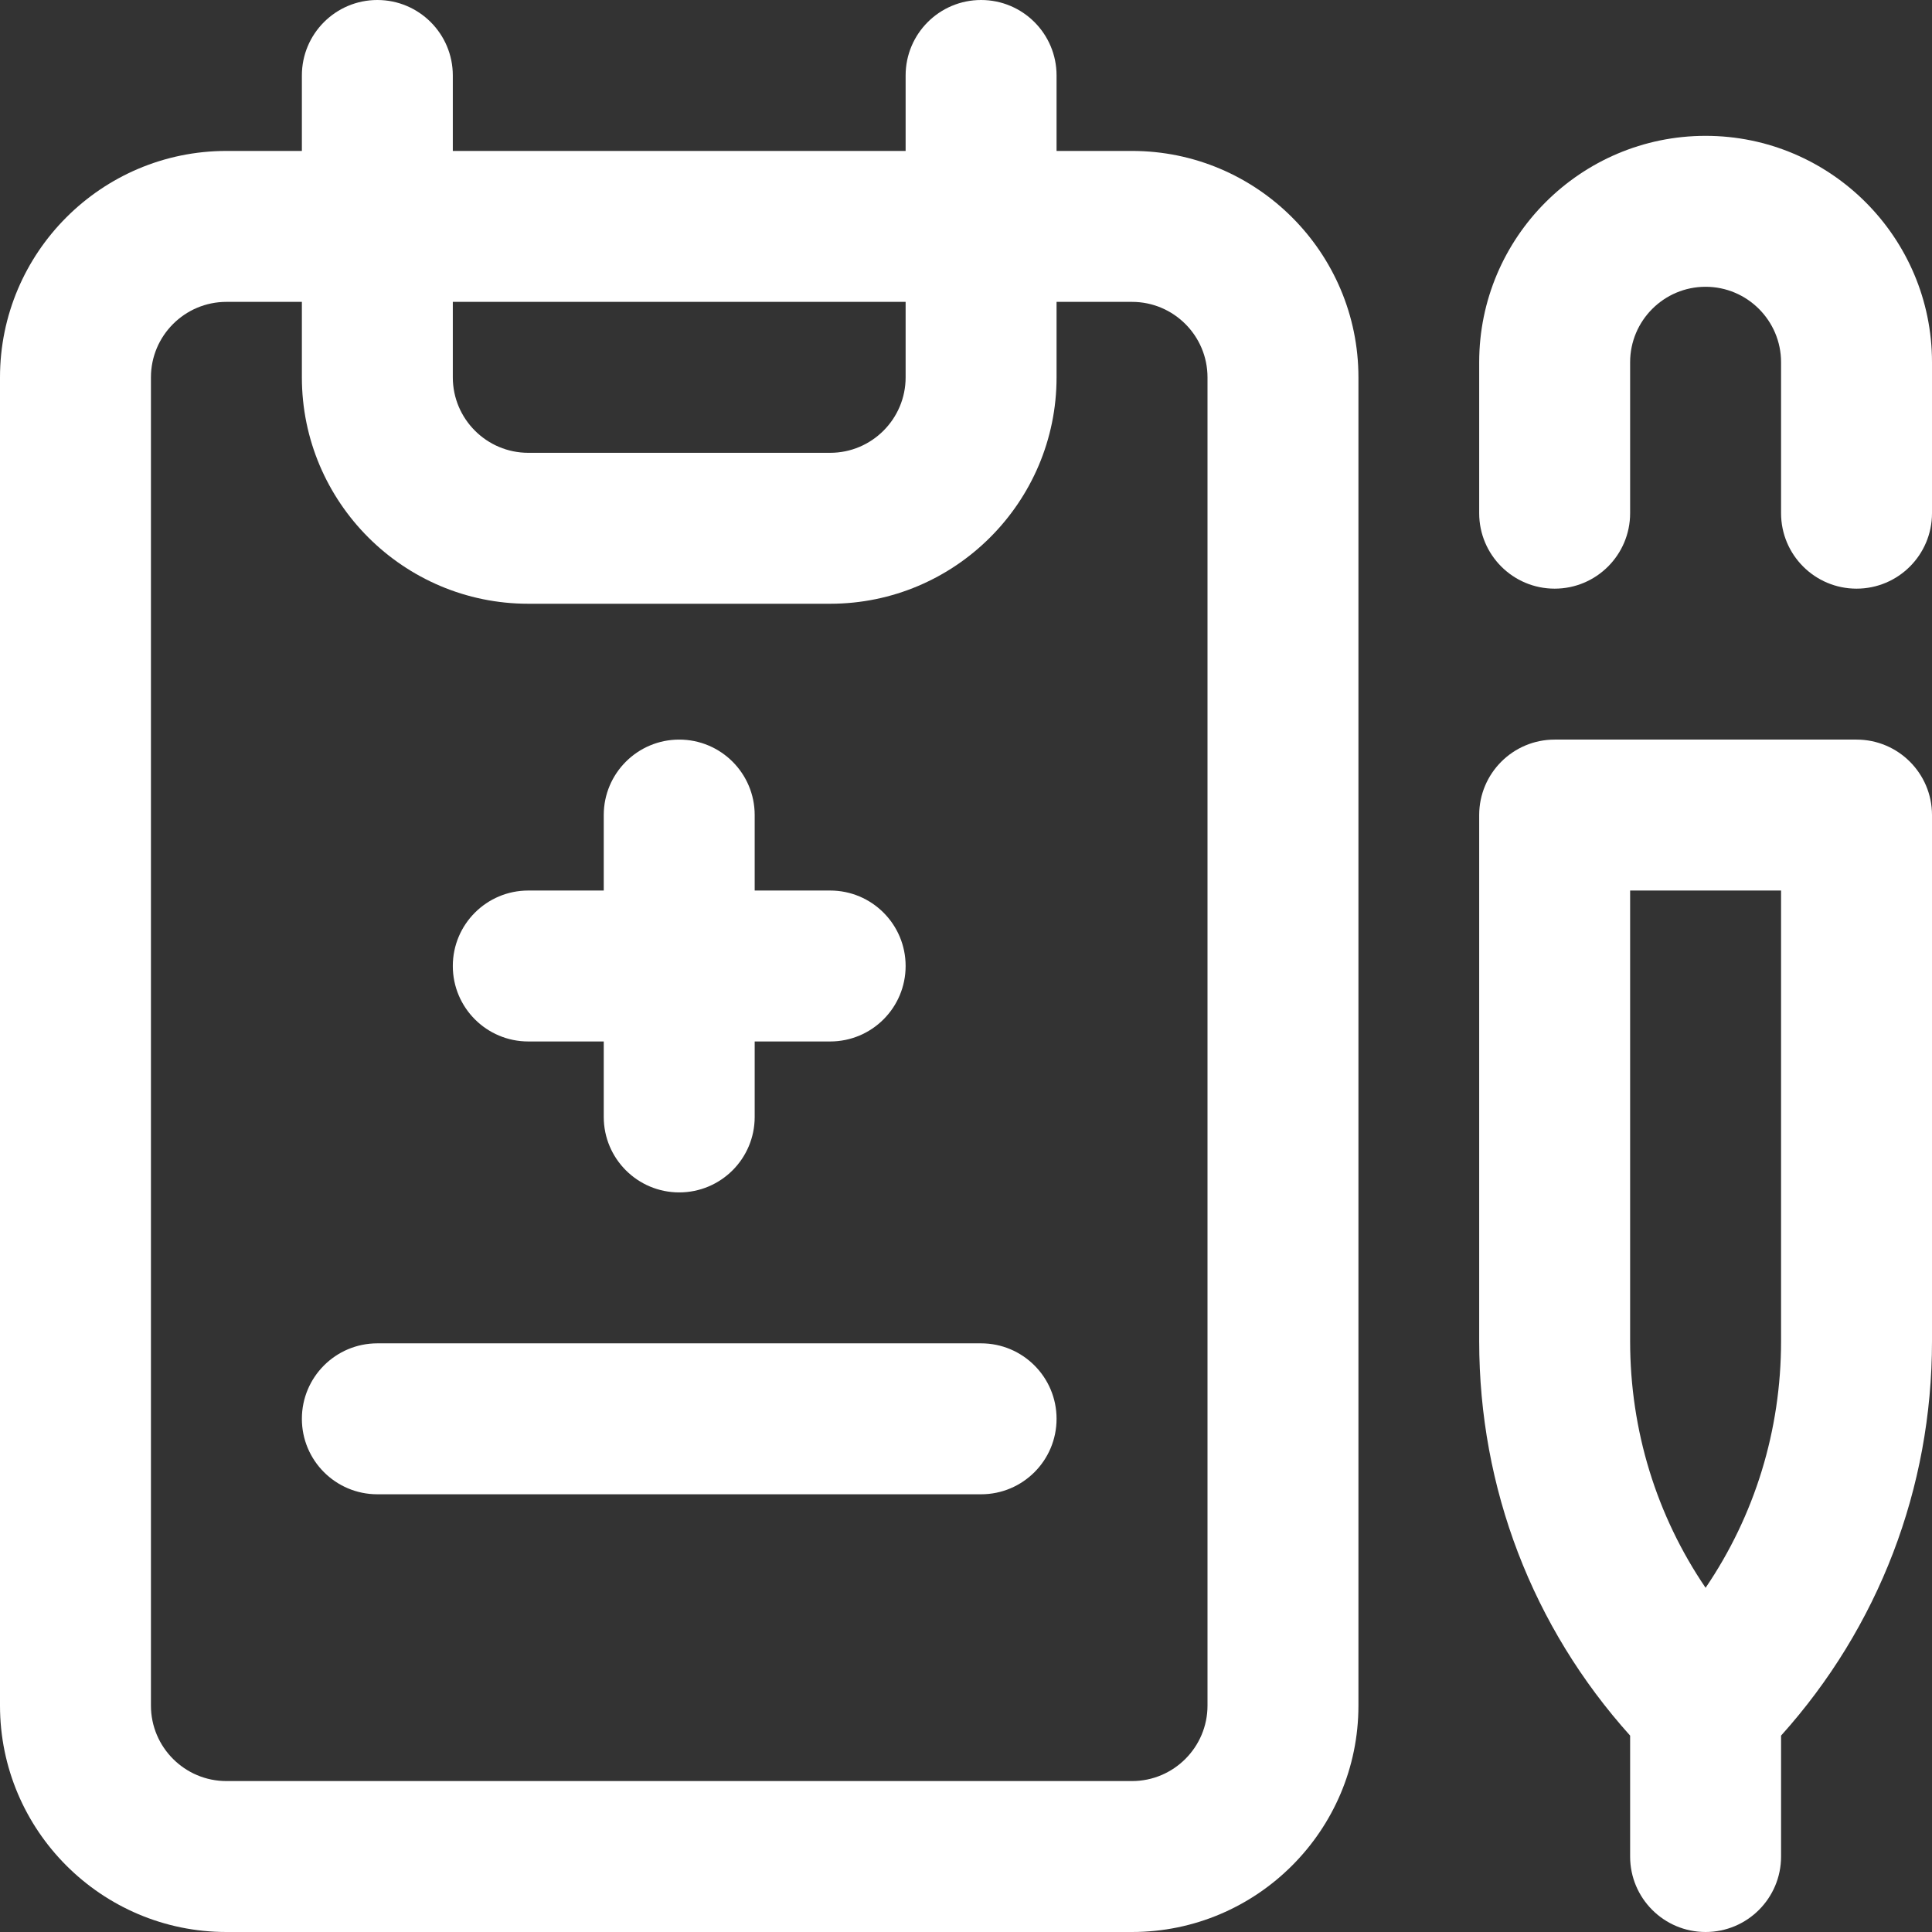 <svg xmlns="http://www.w3.org/2000/svg" version="1.1" xmlns:xlink="http://www.w3.org/1999/xlink" width="512" height="512" x="0" y="0" viewBox="0 0 512 512" style="enable-background:new 0 0 512 512" xml:space="preserve" class=""><rect x="0" y="0" width="512" height="512" fill="#333333" stroke="none"/><g><path d="M300 40h-20V20c0-11.046-8.954-20-20-20s-20 8.954-20 20v20H120V20c0-11.046-8.954-20-20-20S80 8.954 80 20v20H60C26.916 40 0 66.916 0 100v352c0 33.084 26.916 60 60 60h240c33.084 0 60-26.916 60-60V100c0-33.084-26.916-60-60-60zm-60 40v20c0 11.028-8.972 20-20 20h-80c-11.028 0-20-8.972-20-20V80zm80 372c0 11.028-8.972 20-20 20H60c-11.028 0-20-8.972-20-20V100c0-11.028 8.972-20 20-20h20v20c0 33.084 26.916 60 60 60h80c33.084 0 60-26.916 60-60V80h20c11.028 0 20 8.972 20 20z" fill="#ffffff" opacity="1" data-original="#000000" class=""></path><path d="M140 276h20v20c0 11.046 8.954 20 20 20s20-8.954 20-20v-20h20c11.046 0 20-8.954 20-20s-8.954-20-20-20h-20v-20c0-11.046-8.954-20-20-20s-20 8.954-20 20v20h-20c-11.046 0-20 8.954-20 20s8.954 20 20 20zM492 196h-80c-11.046 0-20 8.954-20 20v139.431c0 38.969 14.146 75.76 40 104.523V492c0 11.046 8.954 20 20 20s20-8.954 20-20v-32.045c25.854-28.763 40-65.554 40-104.523V216c0-11.046-8.954-20-20-20zm-20 159.431c0 23.645-6.993 46.216-20 65.351-13.007-19.134-20-41.706-20-65.351V236h40zM260 356H100c-11.046 0-20 8.954-20 20s8.954 20 20 20h160c11.046 0 20-8.954 20-20s-8.954-20-20-20zM452 36c-33.084 0-60 26.916-60 60v40c0 11.046 8.954 20 20 20s20-8.954 20-20V96c0-11.028 8.972-20 20-20s20 8.972 20 20v40c0 11.046 8.954 20 20 20s20-8.954 20-20V96c0-33.084-26.916-60-60-60z" fill="#ffffff" opacity="1" data-original="#000000" class=""></path></g></svg>